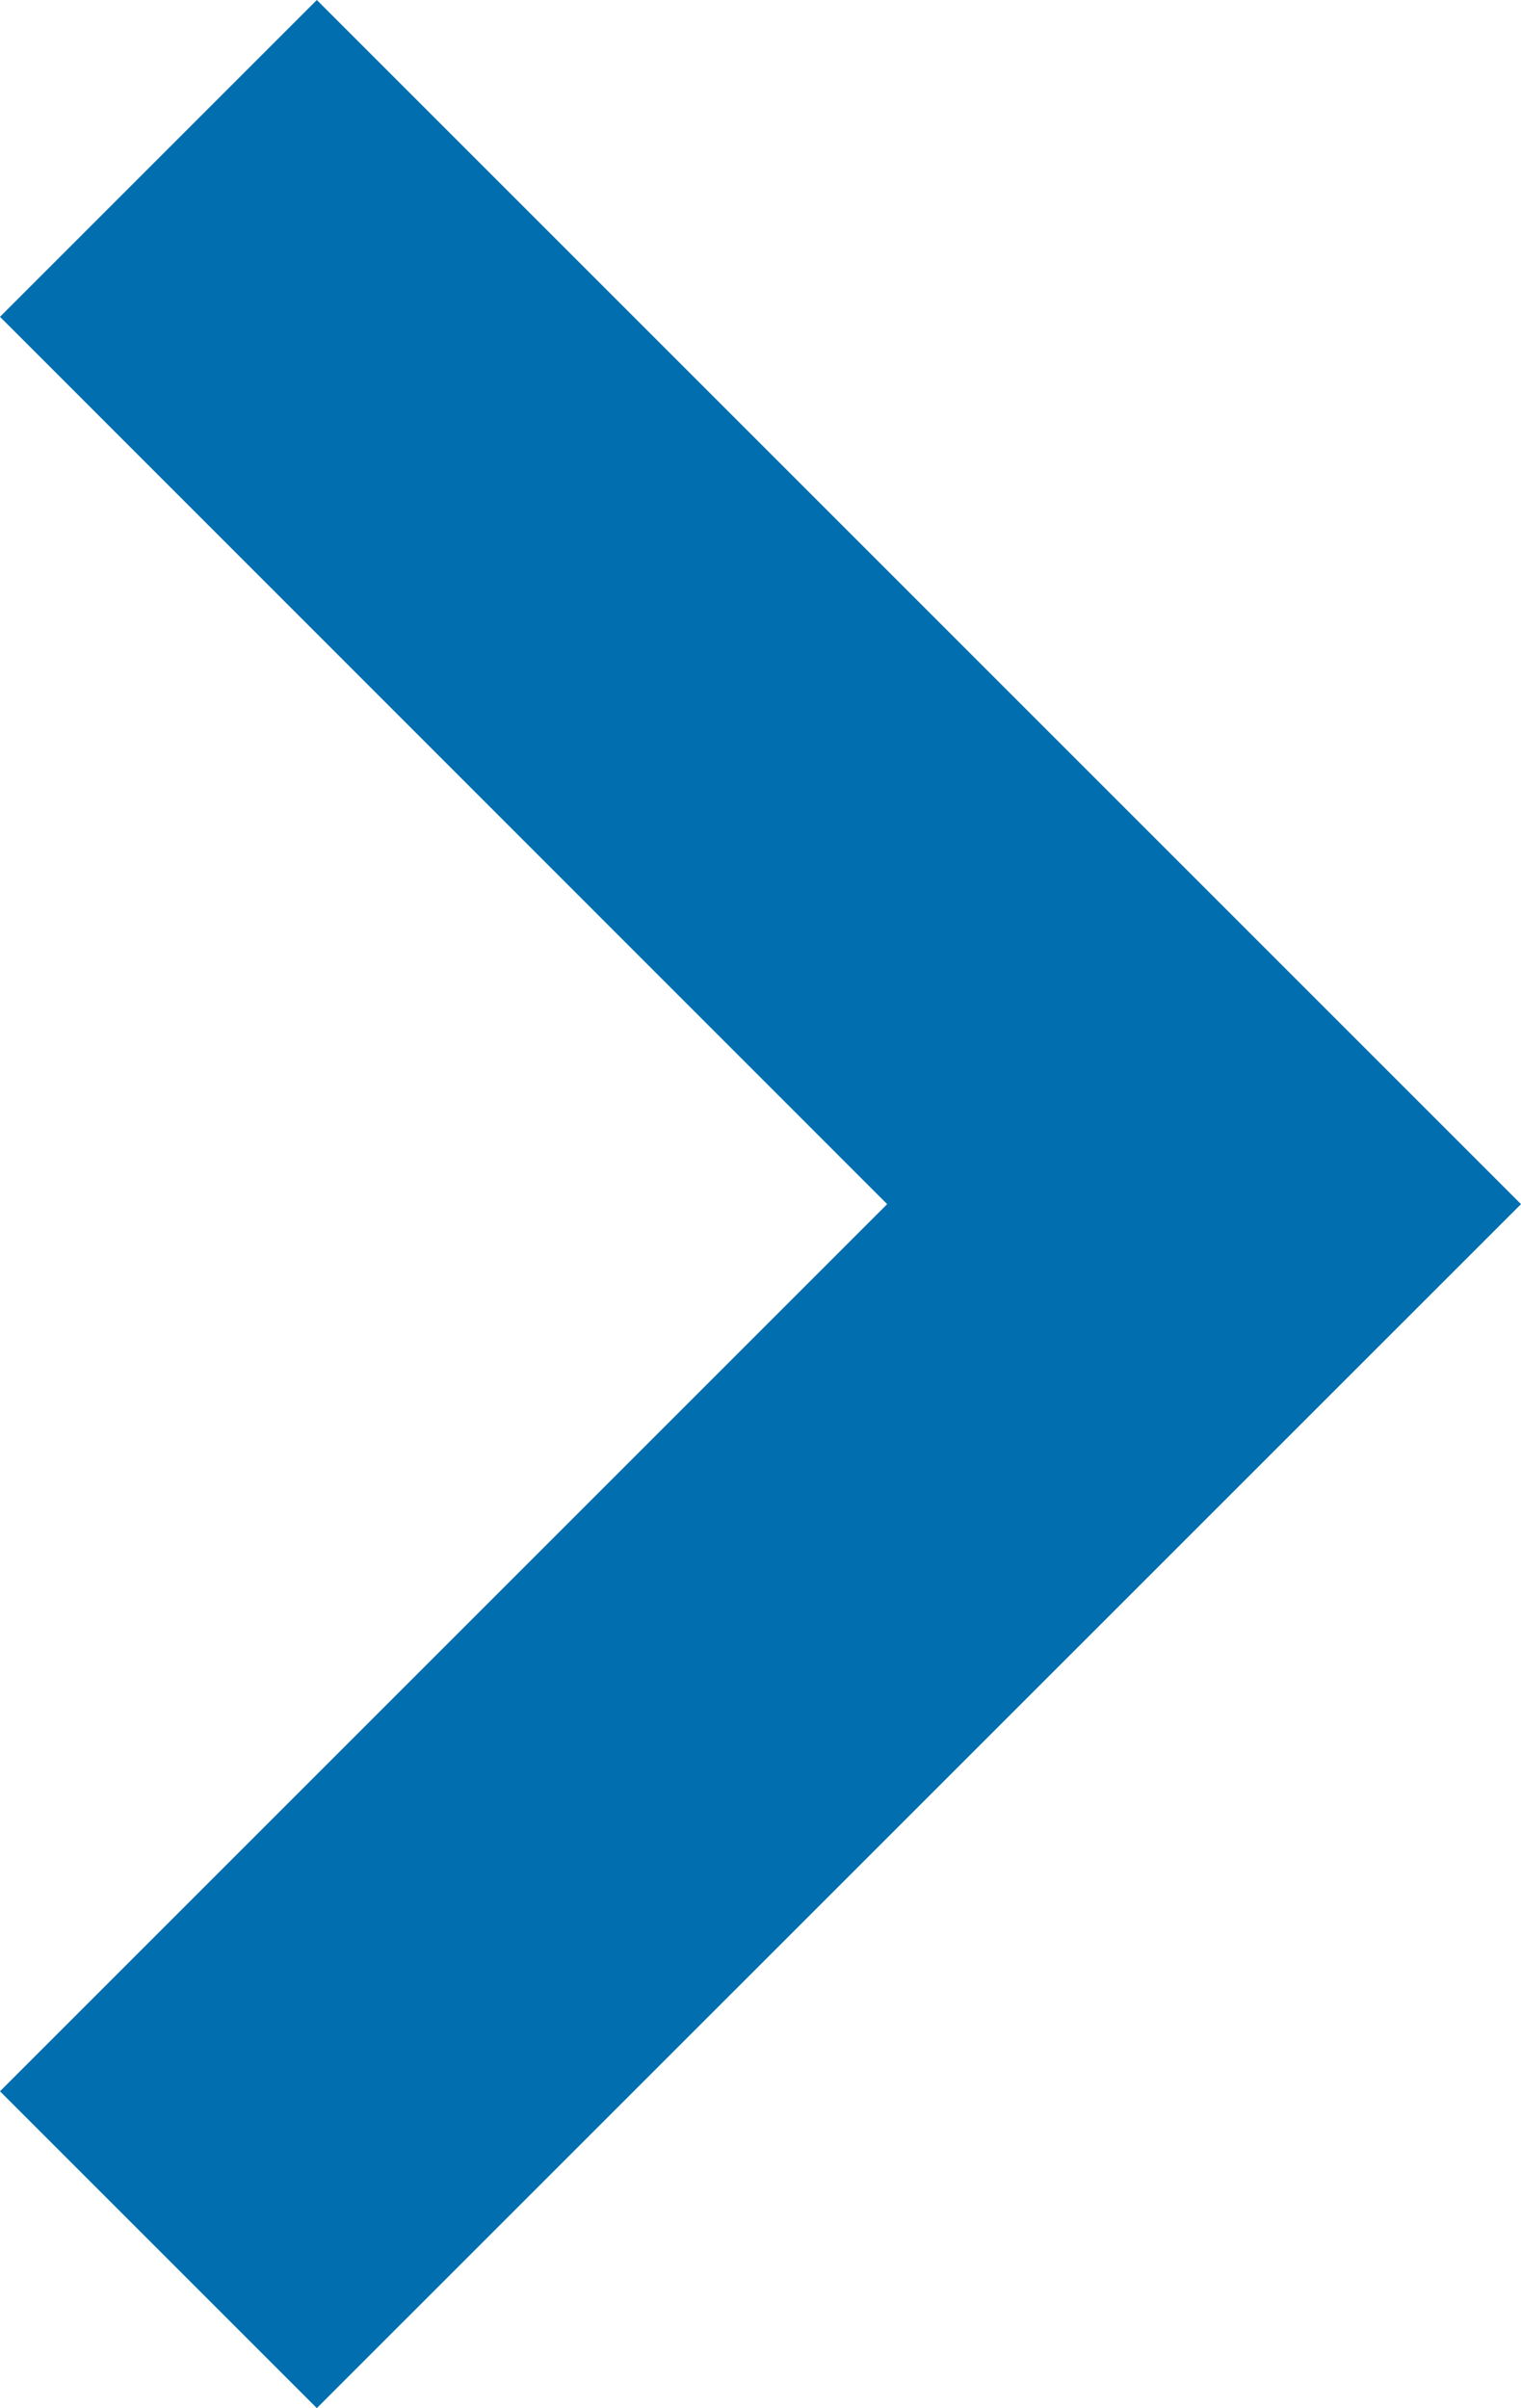 <?xml version="1.0" encoding="utf-8"?>
<!-- Generator: Adobe Illustrator 17.0.0, SVG Export Plug-In . SVG Version: 6.00 Build 0)  -->
<!DOCTYPE svg PUBLIC "-//W3C//DTD SVG 1.1//EN" "http://www.w3.org/Graphics/SVG/1.1/DTD/svg11.dtd">
<svg version="1.1" id="Calque_1" xmlns="http://www.w3.org/2000/svg" xmlns:xlink="http://www.w3.org/1999/xlink" x="0px" y="0px"
	 width="10.182px" height="16.121px" viewBox="0 0 10.182 16.121" enable-background="new 0 0 10.182 16.121" xml:space="preserve">
<g>
	<polygon fill="#006EAF" points="2.121,16.121 0,14 5.939,8.061 0,2.121 2.121,0 10.182,8.061 	"/>
</g>
</svg>
